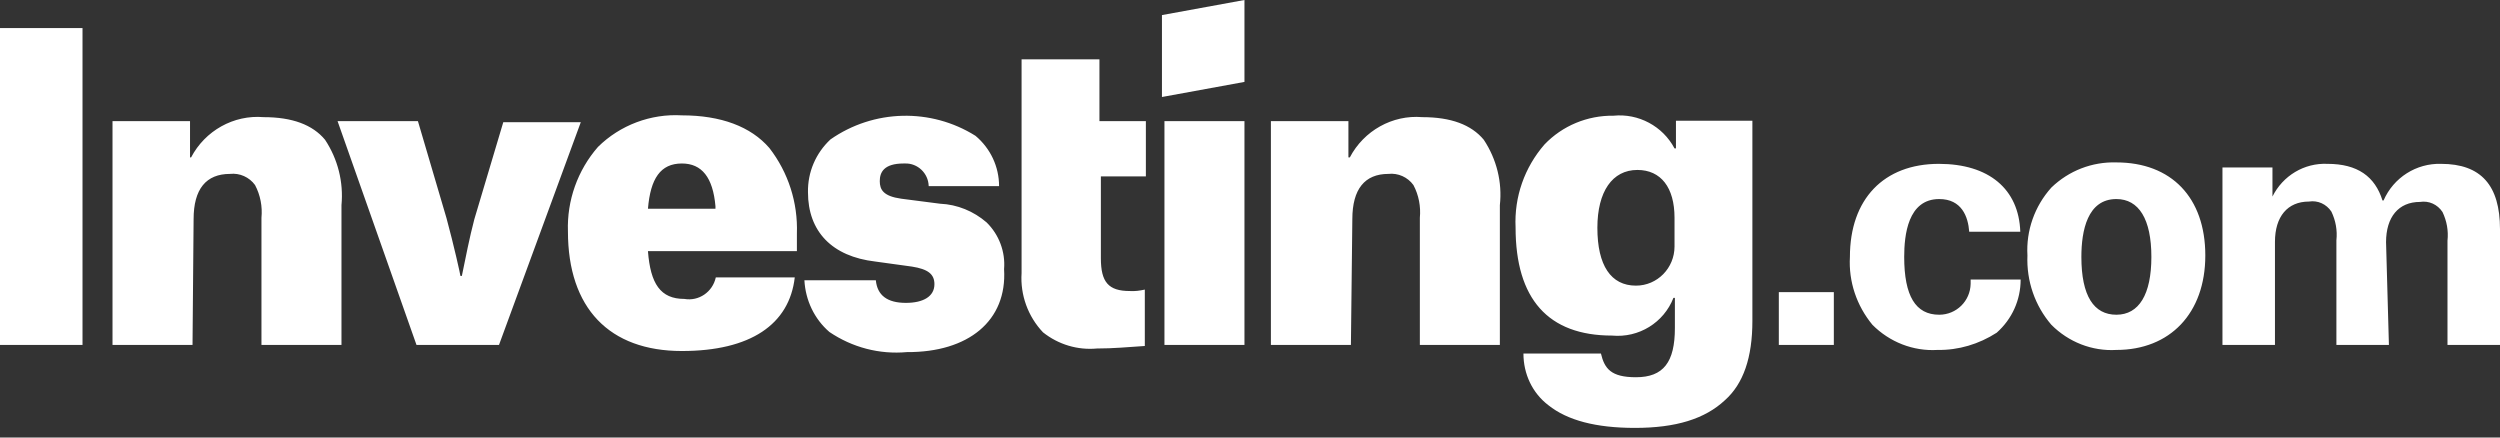 <svg xmlns="http://www.w3.org/2000/svg" width="200" height="35" viewBox="0 0 200 35" fill="none"><rect x="0" y="0" width="200" height="35" fill="#333333" stroke="none"/><path d="M130.79 34.232C127.675 34.232 125.389 33.628 123.875 32.421C122.589 31.444 121.875 29.921 121.875 28.282H128.075C128.361 29.489 128.876 30.179 130.876 30.179C133.076 30.179 133.991 28.972 133.991 26.242V23.828H133.876C133.105 25.811 131.104 27.047 128.961 26.846C123.846 26.846 121.246 23.914 121.246 18.195C121.132 15.752 121.96 13.395 123.561 11.556C124.989 10.061 126.99 9.228 129.076 9.257C131.076 9.055 133.019 10.09 133.962 11.872H134.076V9.659H140.191V25.667C140.191 28.599 139.477 30.697 137.991 32.019C136.391 33.513 134.076 34.232 130.79 34.232ZM130.99 13.596C128.99 13.596 127.79 15.321 127.79 18.224C127.79 21.241 128.876 22.851 130.876 22.851C132.59 22.851 133.962 21.442 133.962 19.718V17.419C133.962 15.005 132.876 13.596 130.99 13.596ZM72.553 28.168C70.353 28.369 68.181 27.794 66.352 26.558C65.152 25.523 64.438 24.029 64.352 22.419H70.067C70.181 23.627 70.982 24.23 72.468 24.23C73.868 24.23 74.754 23.713 74.754 22.736C74.754 21.931 74.239 21.529 72.953 21.327L70.039 20.925C66.552 20.523 64.638 18.511 64.638 15.378C64.609 13.769 65.266 12.246 66.438 11.153C69.896 8.739 74.468 8.624 78.04 10.866C79.24 11.872 79.926 13.338 79.926 14.89H74.296C74.268 13.855 73.41 13.05 72.41 13.079H72.296C70.696 13.079 70.382 13.798 70.382 14.487C70.382 15.177 70.667 15.694 72.096 15.896L75.211 16.298C76.582 16.355 77.897 16.901 78.926 17.792C79.926 18.77 80.44 20.149 80.326 21.529C80.583 25.667 77.468 28.196 72.553 28.168ZM54.551 28.081C48.75 28.081 45.435 24.661 45.435 18.511C45.349 16.039 46.207 13.625 47.835 11.757C49.607 10.004 52.065 9.084 54.551 9.228C57.665 9.228 60.066 10.119 61.552 11.843C63.066 13.798 63.838 16.212 63.752 18.683V20.092H51.836C52.036 22.707 52.836 23.914 54.751 23.914C55.894 24.115 57.008 23.368 57.265 22.19H63.581C63.152 25.954 60.037 28.081 54.551 28.081ZM54.551 13.079C52.836 13.079 52.036 14.286 51.836 16.7H57.237V16.499C57.037 14.2 56.151 13.079 54.551 13.079ZM169.31 27.995C167.367 28.11 165.481 27.363 164.109 25.983C162.795 24.46 162.109 22.477 162.195 20.436C162.08 18.453 162.766 16.499 164.109 15.005C165.509 13.654 167.367 12.935 169.31 12.993C173.711 12.993 176.425 15.809 176.425 20.436C176.425 25.064 173.596 27.995 169.31 27.995ZM169.31 15.924C166.995 15.924 166.51 18.453 166.51 20.551C166.51 23.684 167.51 25.178 169.31 25.178C171.11 25.178 172.11 23.569 172.11 20.551C172.11 17.534 171.11 15.924 169.31 15.924ZM154.994 27.995C153.05 28.11 151.164 27.363 149.793 25.983C148.536 24.46 147.878 22.535 147.993 20.551C147.993 15.924 150.707 13.108 155.108 13.108C159.108 13.108 161.509 15.12 161.623 18.54H157.537C157.451 17.333 156.937 15.924 155.136 15.924C152.622 15.924 152.336 18.827 152.336 20.551C152.336 23.684 153.25 25.178 155.136 25.178C156.508 25.178 157.623 24.086 157.651 22.707C157.651 22.678 157.651 22.678 157.651 22.649V22.362H161.652C161.652 24 160.966 25.523 159.737 26.616C158.308 27.535 156.68 28.024 154.994 27.995ZM87.755 27.88C86.212 28.024 84.669 27.564 83.441 26.587C82.24 25.322 81.612 23.598 81.726 21.845V4.745H87.955V9.688H91.67V14.114H88.07V20.666C88.07 22.563 88.67 23.282 90.384 23.282C90.784 23.311 91.184 23.253 91.585 23.167V27.679C90.27 27.765 89.07 27.88 87.755 27.88ZM191.113 27.593H186.912V19.229C186.998 18.425 186.855 17.649 186.512 16.93C186.112 16.327 185.426 16.011 184.712 16.125C182.998 16.125 181.997 17.333 181.997 19.344V27.593H177.797V13.395H181.797V15.723C182.626 14.056 184.341 13.022 186.198 13.108C188.598 13.108 189.999 14.114 190.599 16.039H190.684C191.484 14.2 193.313 13.05 195.285 13.108C198.486 13.108 200 14.832 200 18.338V27.593H195.799V19.258C195.885 18.453 195.742 17.677 195.399 16.959C194.999 16.355 194.313 16.039 193.599 16.154C191.885 16.154 190.884 17.361 190.884 19.373L191.113 27.593ZM108.073 27.593H101.672V9.688H107.873V12.591H107.987C109.101 10.464 111.387 9.17 113.788 9.372C116.074 9.372 117.703 9.975 118.703 11.182C119.731 12.734 120.189 14.573 119.989 16.413V27.593H113.588V17.419C113.673 16.528 113.502 15.608 113.073 14.803C112.616 14.171 111.845 13.826 111.073 13.912C109.187 13.912 108.187 15.12 108.187 17.534L108.073 27.593ZM15.402 27.593H9.001V9.688H15.202V12.591H15.288C16.402 10.464 18.688 9.17 21.089 9.372C23.375 9.372 25.004 9.975 26.004 11.182C27.032 12.734 27.49 14.573 27.318 16.413V27.593H20.917V17.419C21.003 16.528 20.831 15.608 20.403 14.803C19.946 14.171 19.174 13.826 18.403 13.912C16.488 13.912 15.488 15.12 15.488 17.534L15.402 27.593ZM146.707 27.593H142.306V23.368H146.707V27.593ZM99.557 27.593H93.156V9.688H99.557V27.593ZM39.92 27.593H33.319L27.004 9.688H33.433L35.719 17.448C36.319 19.66 36.834 21.988 36.834 22.075H36.948C37.263 20.551 37.548 19.057 37.948 17.534L40.263 9.774H46.464L39.92 27.593ZM6.601 27.593H0V2.244H6.601V27.593Z" fill="white"></path><path d="M92.956 7.76L99.557 6.553V0L92.956 1.207V7.76Z" fill="white"></path></svg>